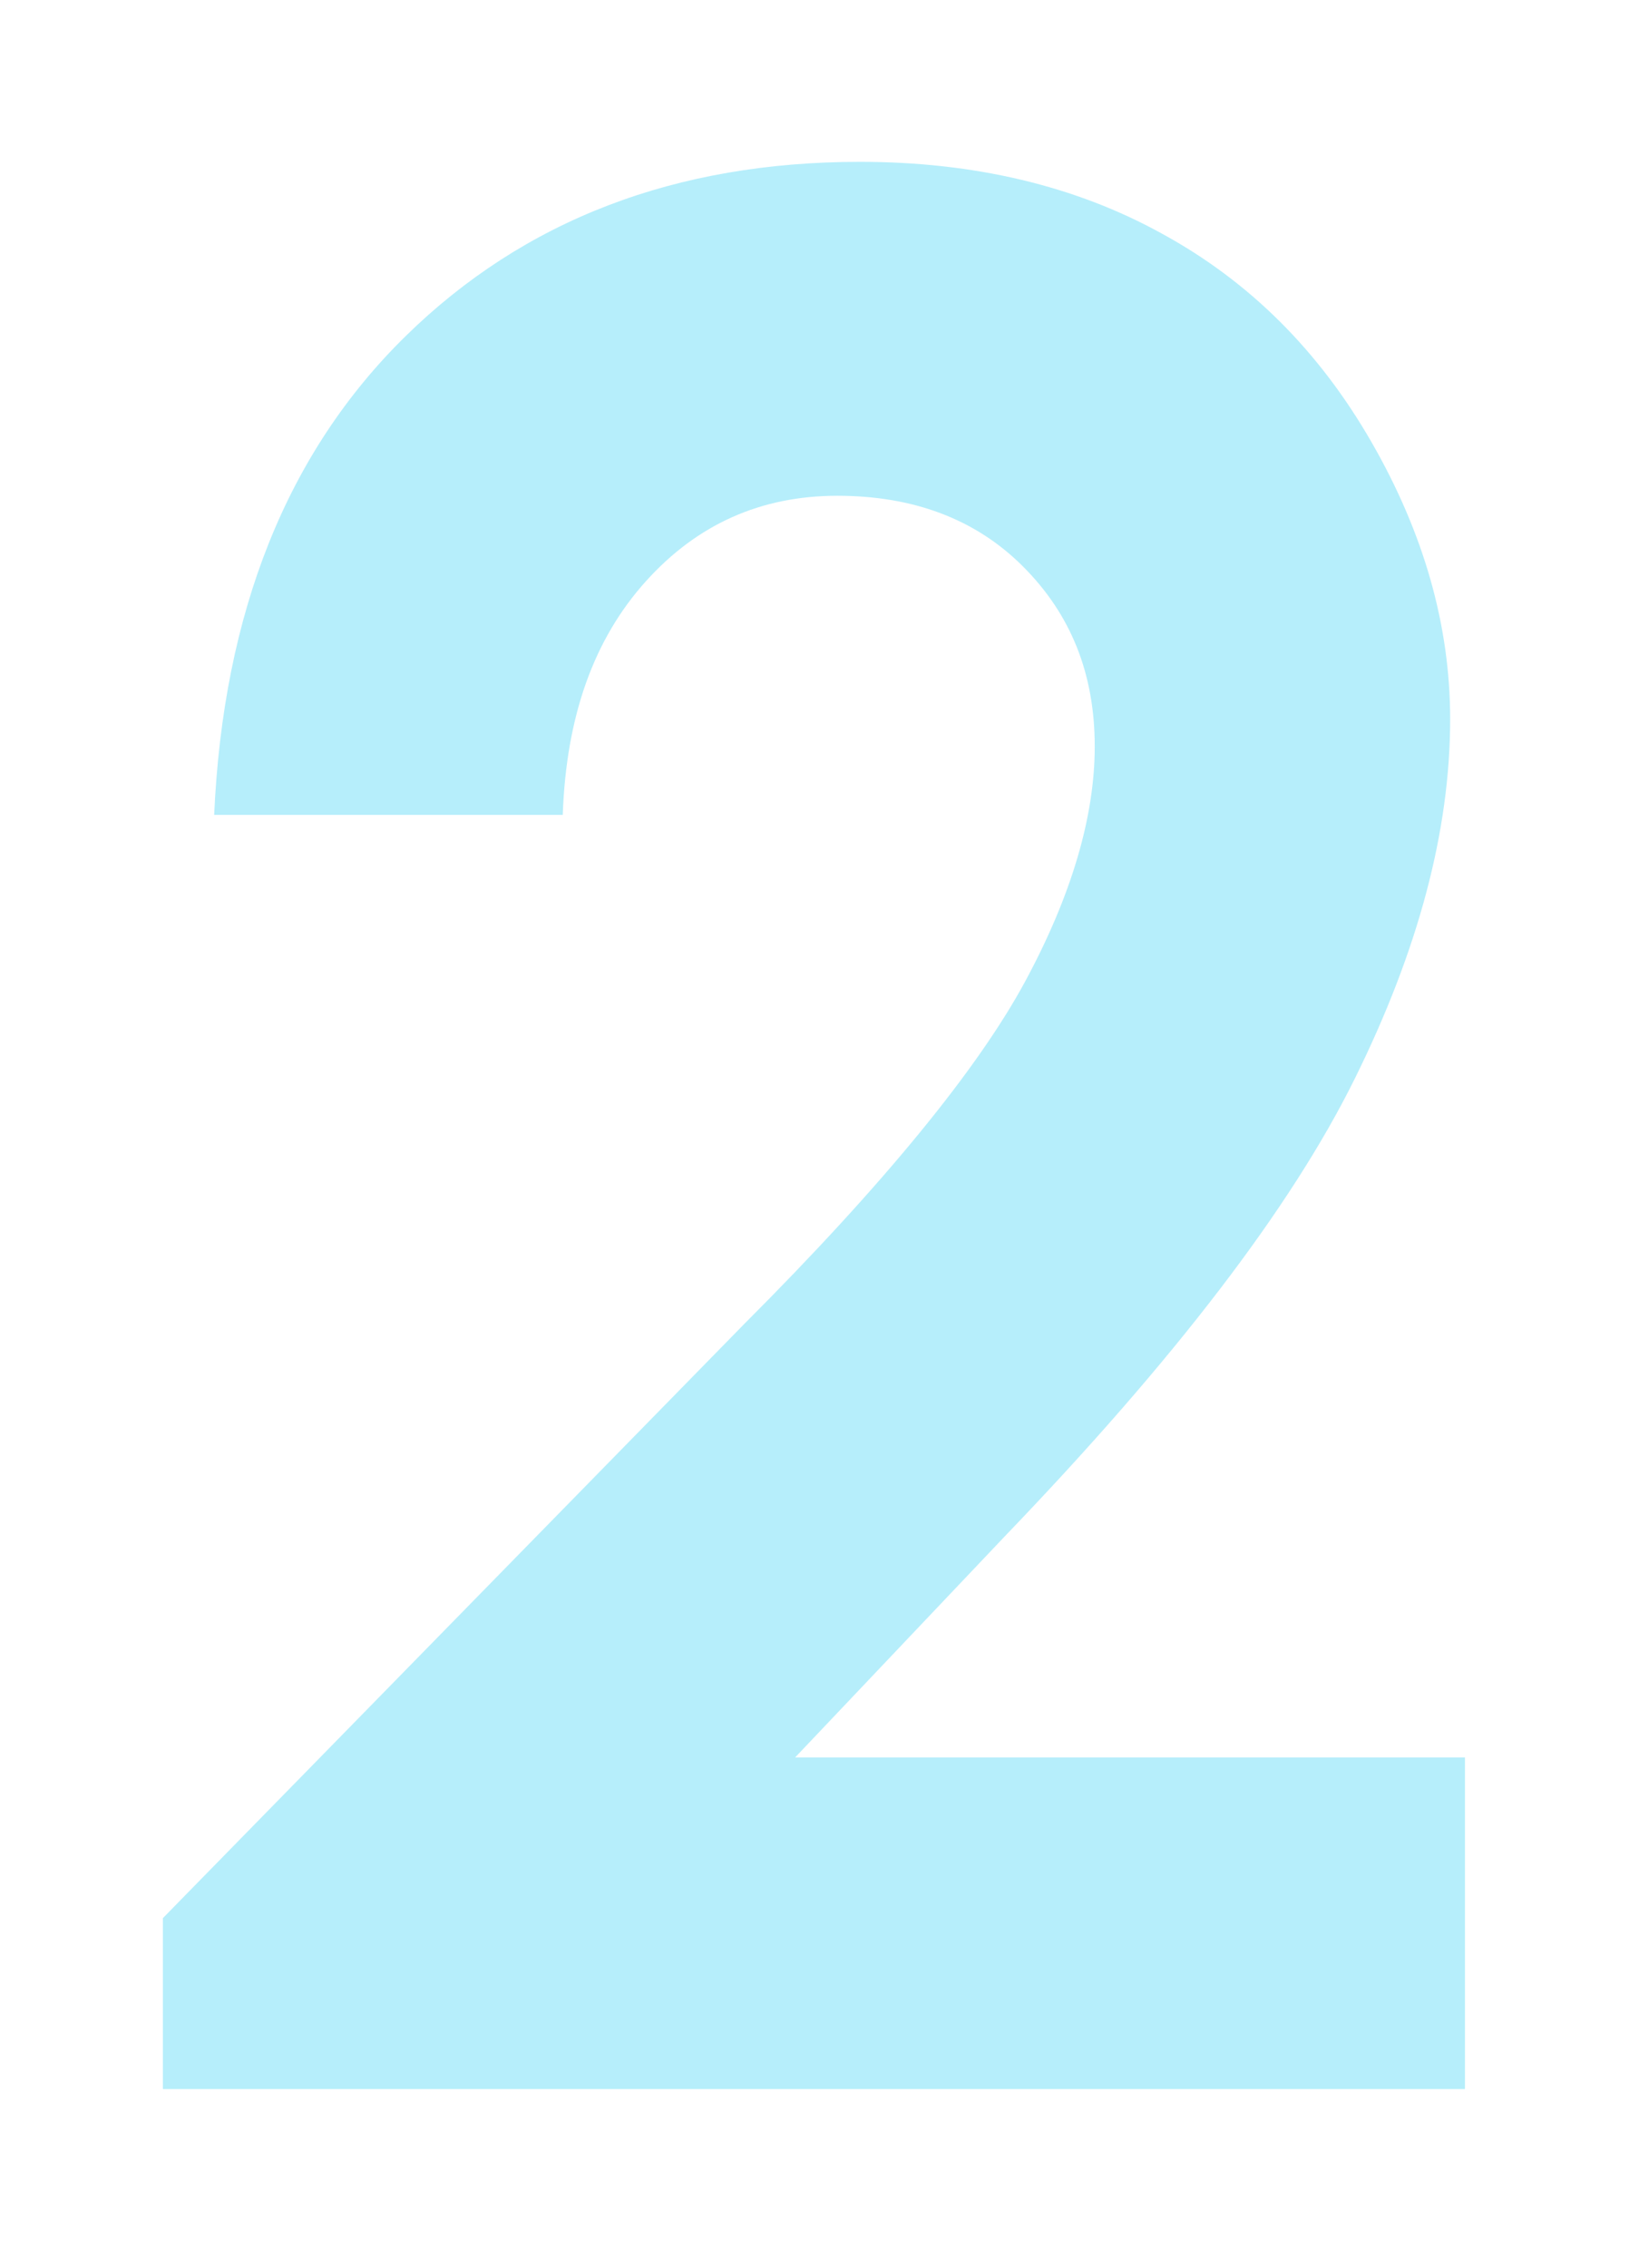 <?xml version="1.0" encoding="utf-8"?>
<!-- Generator: Adobe Illustrator 21.1.0, SVG Export Plug-In . SVG Version: 6.00 Build 0)  -->
<svg version="1.1" id="Layer_1" xmlns="http://www.w3.org/2000/svg" xmlns:xlink="http://www.w3.org/1999/xlink" x="0px" y="0px"
	 viewBox="0 0 143 199" style="enable-background:new 0 0 143 199;" xml:space="preserve">
<style type="text/css">
	.st0{opacity:0.29;}
	.st1{fill:#03C4F0;}
</style>
<g class="st0">
	<path class="st1" d="M49.4,71.5H18.8c0.8-17.8,6.4-31.8,16.8-42c10.4-10.2,23.7-15.3,39.9-15.3c10,0,18.9,2.1,26.5,6.3
		c7.7,4.2,13.8,10.3,18.4,18.3c4.6,8,6.9,16.1,6.9,24.3c0,9.8-2.8,20.3-8.4,31.6c-5.6,11.3-15.8,24.6-30.6,40l-18.5,19.5h58.8v29.1
		H14.3v-15l51-52.1C77.7,103.8,85.9,93.7,90,86.1c4.1-7.6,6.1-14.5,6.1-20.6c0-6.4-2.1-11.6-6.3-15.8c-4.2-4.2-9.7-6.2-16.3-6.2
		c-6.7,0-12.3,2.5-16.8,7.5C52.1,56.1,49.7,62.9,49.4,71.5z"/>
</g>
</svg>
